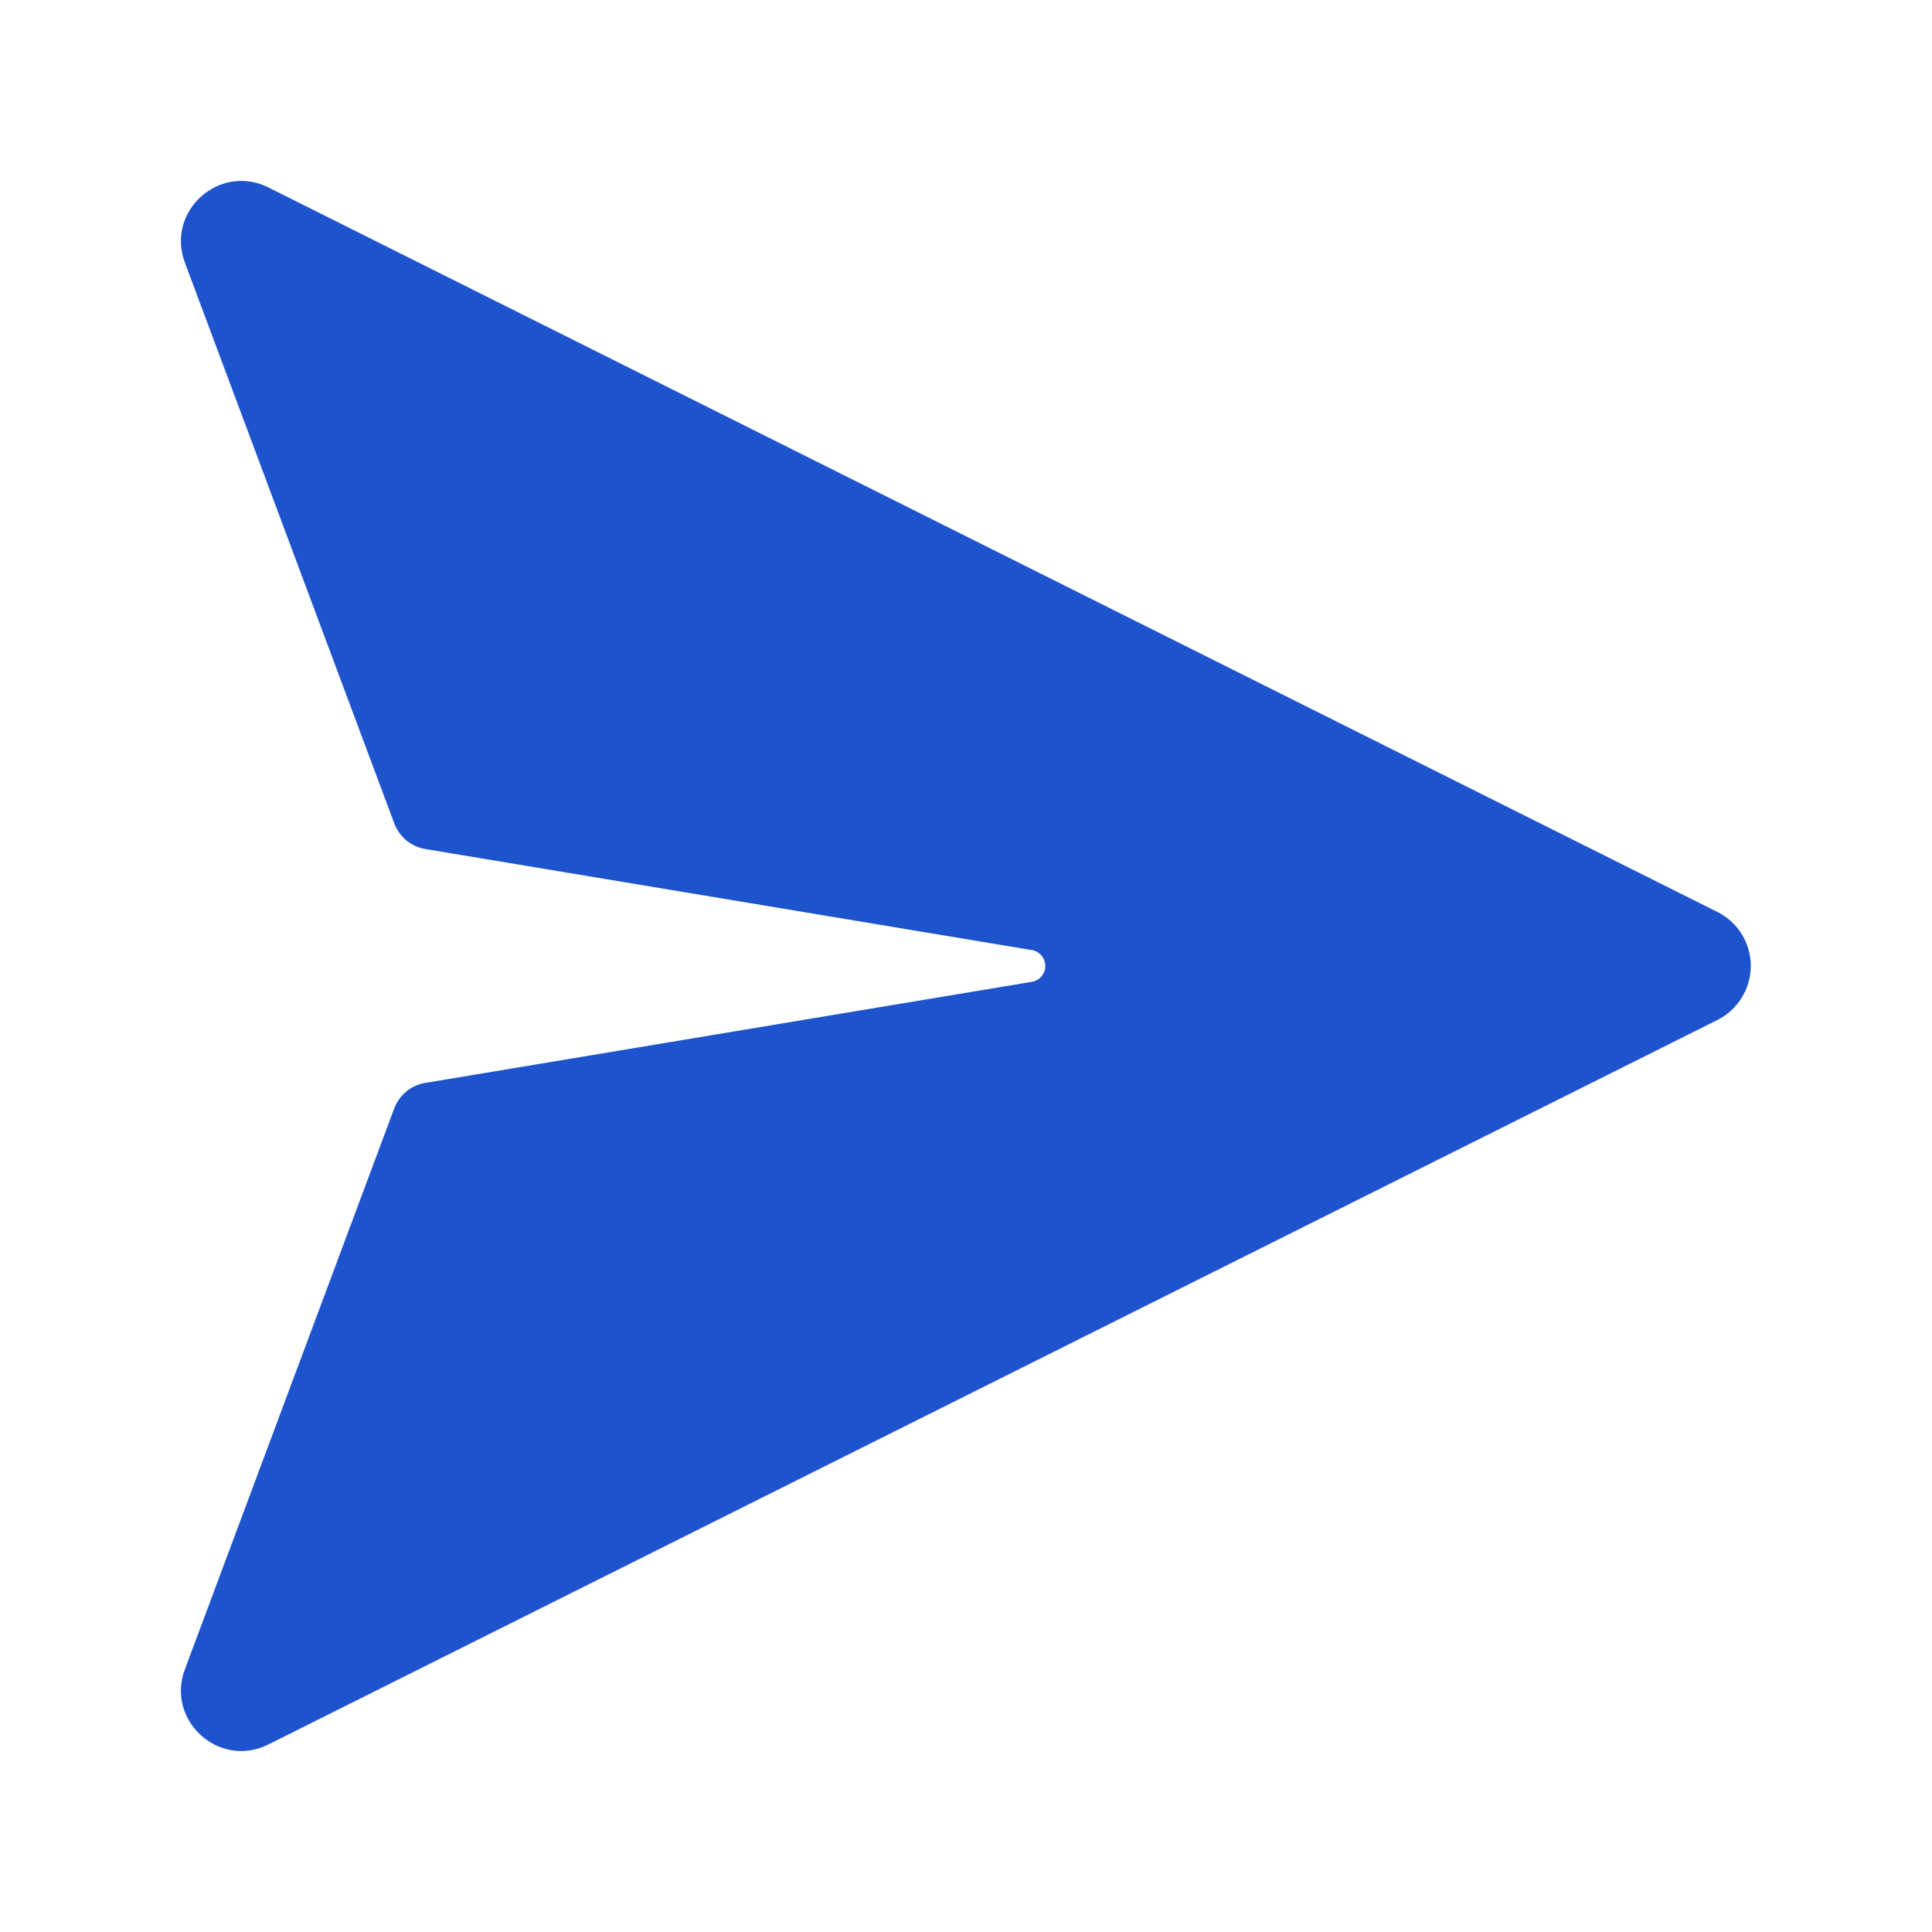 <svg width="24" height="24" viewBox="0 0 24 24" fill="none" xmlns="http://www.w3.org/2000/svg">
<path d="M12.815 12.197L5.283 13.452C5.196 13.466 5.115 13.503 5.047 13.559C4.98 13.615 4.928 13.688 4.897 13.77L2.3 20.728C2.052 21.368 2.721 21.978 3.335 21.67L21.335 12.67C21.459 12.608 21.564 12.512 21.637 12.393C21.71 12.275 21.749 12.139 21.749 11.999C21.749 11.86 21.71 11.724 21.637 11.605C21.564 11.487 21.459 11.391 21.335 11.329L3.335 2.329C2.721 2.022 2.052 2.632 2.3 3.271L4.898 10.229C4.929 10.311 4.981 10.384 5.048 10.44C5.116 10.495 5.197 10.533 5.284 10.547L12.816 11.802C12.863 11.809 12.906 11.833 12.937 11.87C12.968 11.906 12.985 11.952 12.985 11.999C12.985 12.047 12.968 12.093 12.937 12.129C12.906 12.165 12.863 12.189 12.816 12.197H12.815Z" fill="#1E53CE"/>
</svg>
